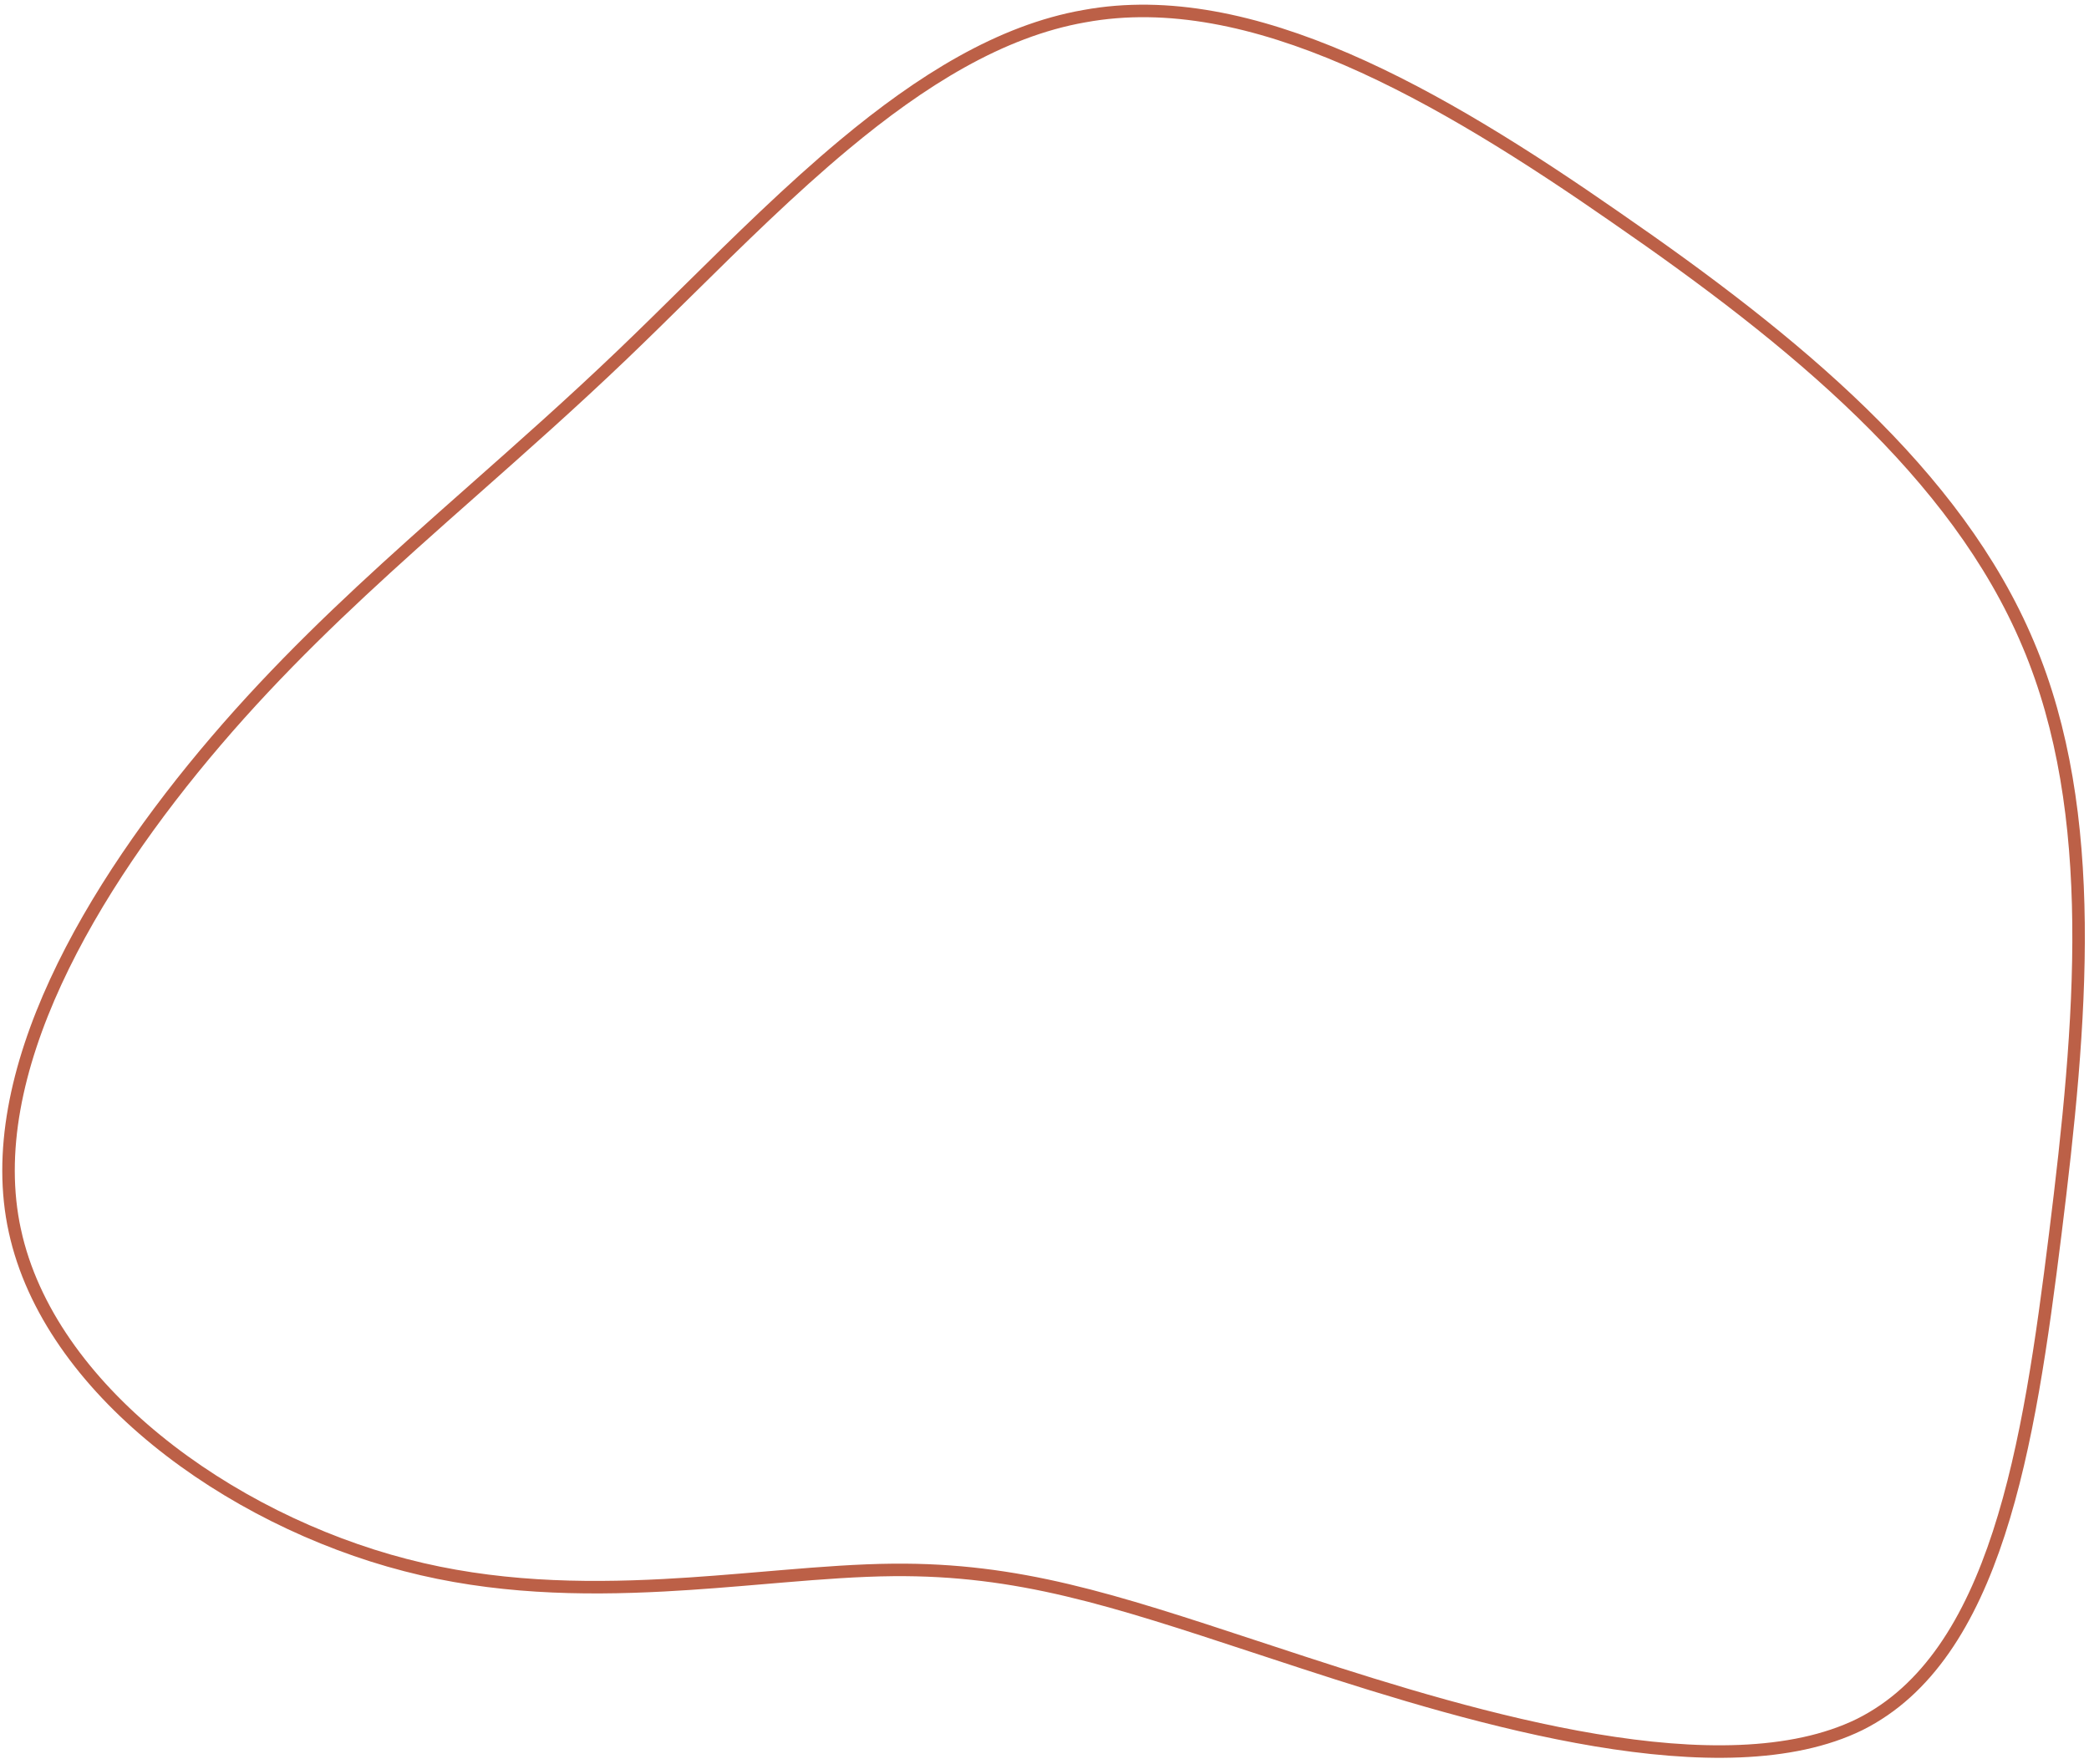 <?xml version="1.0" encoding="UTF-8"?> <svg xmlns="http://www.w3.org/2000/svg" width="167" height="141" viewBox="0 0 167 141" fill="none"> <path d="M129.215 17.41L129.216 17.412C143.417 27.212 156.401 37.841 162.139 51.494L162.14 51.495C167.879 65.052 166.406 81.718 164.304 98.638C163.253 107.094 162.083 115.547 159.787 122.582C157.491 129.621 154.1 135.14 148.678 137.852C143.227 140.528 135.612 140.453 127.557 139.107C119.523 137.764 111.154 135.174 104.255 132.925C102.915 132.488 101.63 132.065 100.391 131.657C88.901 127.873 81.416 125.409 71.395 125.5C68.65 125.525 65.715 125.745 62.647 126.002C62.145 126.044 61.639 126.087 61.129 126.13C58.524 126.351 55.829 126.58 53.061 126.726C46.446 127.074 39.454 126.947 32.426 125.116L32.425 125.116C25.342 123.283 18.207 119.765 12.504 115.113C6.796 110.458 2.557 104.698 1.189 98.394L1.188 98.393C-0.179 92.141 1.327 85.283 4.454 78.497C7.578 71.715 12.298 65.054 17.28 59.225C22.259 53.4 27.49 48.442 32.922 43.559C34.551 42.095 36.199 40.636 37.865 39.163C41.745 35.729 45.717 32.215 49.746 28.361C51.482 26.7 53.225 24.981 54.979 23.25C59.06 19.224 63.206 15.133 67.495 11.559C73.623 6.452 79.966 2.47 86.686 1.292L86.69 1.292C93.354 0.067 100.447 1.629 107.664 4.746C114.879 7.863 122.171 12.515 129.215 17.41Z" stroke="#BC6047"></path> </svg> 